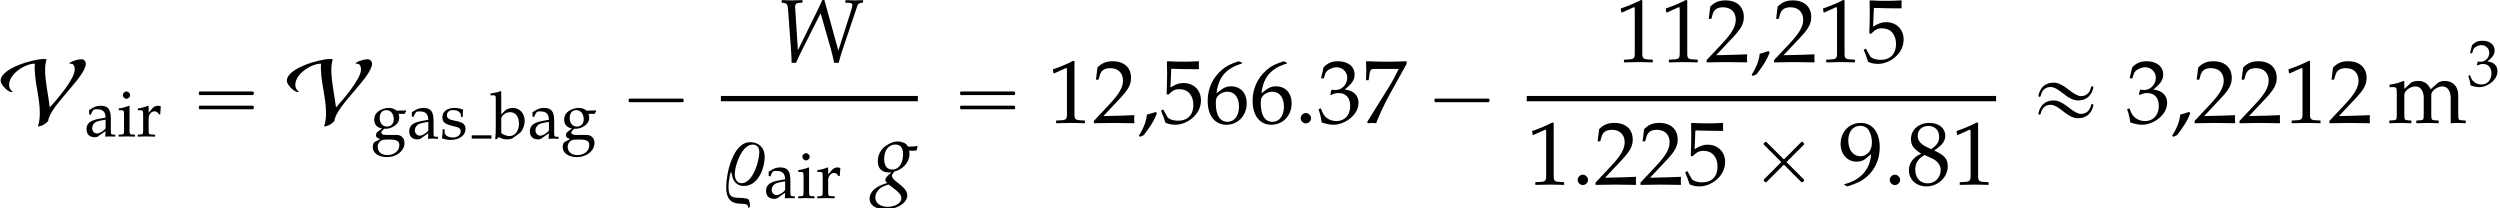 <?xml version='1.0' encoding='UTF-8'?>
<!-- This file was generated by dvisvgm 2.13.3 -->
<svg version='1.1' xmlns='http://www.w3.org/2000/svg' xmlns:xlink='http://www.w3.org/1999/xlink' width='303.427pt' height='25.243pt' viewBox='81.156 80.829 303.427 25.243'>
<defs>
<use id='g9-49' xlink:href='#g6-49' transform='scale(1.369)'/>
<use id='g9-50' xlink:href='#g6-50' transform='scale(1.369)'/>
<use id='g9-51' xlink:href='#g6-51' transform='scale(1.369)'/>
<use id='g9-53' xlink:href='#g6-53' transform='scale(1.369)'/>
<use id='g9-54' xlink:href='#g6-54' transform='scale(1.369)'/>
<use id='g9-55' xlink:href='#g6-55' transform='scale(1.369)'/>
<use id='g9-56' xlink:href='#g6-56' transform='scale(1.369)'/>
<use id='g9-57' xlink:href='#g6-57' transform='scale(1.369)'/>
<use id='g9-109' xlink:href='#g6-109' transform='scale(1.369)'/>
<path id='g6-49' d='M.532-4.407H.611L1.636-4.867C1.644-4.875 1.652-4.875 1.66-4.875C1.707-4.875 1.723-4.804 1.723-4.613V-.762C1.723-.349 1.636-.262 1.207-.238L.762-.214V.024C1.985 0 1.985 0 2.072 0C2.176 0 2.35 0 2.62 .008C2.716 .016 2.994 .016 3.319 .024V-.214L2.906-.238C2.469-.262 2.39-.349 2.39-.762V-5.471L2.279-5.511C1.763-5.241 1.199-5.002 .476-4.748L.532-4.407Z'/>
<path id='g6-50' d='M.127-.183V.024C1.612 0 1.612 0 1.898 0S2.184 0 3.716 .024C3.7-.143 3.7-.222 3.7-.333C3.7-.437 3.7-.516 3.716-.691C2.803-.651 2.438-.643 .969-.611L2.414-2.144C3.184-2.962 3.422-3.398 3.422-3.994C3.422-4.907 2.803-5.471 1.795-5.471C1.223-5.471 .834-5.312 .445-4.915L.31-3.835H.54L.643-4.2C.77-4.661 1.056-4.859 1.588-4.859C2.271-4.859 2.708-4.431 2.708-3.756C2.708-3.16 2.374-2.573 1.477-1.62L.127-.183Z'/>
<path id='g6-51' d='M.341-3.954H.588L.731-4.399C.818-4.669 1.318-4.939 1.731-4.939C2.247-4.939 2.668-4.518 2.668-4.018C2.668-3.422 2.199-2.922 1.636-2.922C1.572-2.922 1.485-2.93 1.382-2.938L1.263-2.946L1.167-2.525L1.223-2.477C1.525-2.612 1.675-2.652 1.89-2.652C2.549-2.652 2.93-2.231 2.93-1.509C2.93-.699 2.446-.167 1.707-.167C1.342-.167 1.016-.286 .778-.508C.588-.683 .484-.865 .333-1.294L.119-1.215C.286-.731 .349-.445 .397-.048C.818 .095 1.167 .159 1.461 .159C2.096 .159 2.827-.199 3.263-.731C3.533-1.056 3.668-1.405 3.668-1.779C3.668-2.16 3.51-2.493 3.224-2.692C3.025-2.835 2.843-2.898 2.446-2.97C3.081-3.462 3.319-3.827 3.319-4.296C3.319-5.002 2.731-5.471 1.85-5.471C1.31-5.471 .953-5.32 .572-4.939L.341-3.954Z'/>
<path id='g6-53' d='M1.008-4.804C2.033-4.772 2.477-4.764 3.43-4.764L3.47-4.804C3.454-4.947 3.454-5.01 3.454-5.114C3.454-5.225 3.454-5.288 3.47-5.431L3.43-5.471C2.835-5.439 2.477-5.431 2.049-5.431C1.612-5.431 1.263-5.439 .667-5.471L.627-5.431C.635-4.947 .643-4.597 .643-4.343C.643-3.668 .619-2.906 .596-2.557L.754-2.509C1.128-2.882 1.342-2.994 1.731-2.994C2.493-2.994 2.97-2.454 2.97-1.596C2.97-.715 2.462-.199 1.596-.199C1.167-.199 .77-.341 .659-.548L.294-1.199L.103-1.088C.286-.635 .381-.381 .492-.032C.715 .087 1.032 .159 1.374 .159C1.906 .159 2.469-.071 2.906-.453C3.391-.881 3.645-1.421 3.645-2.009C3.645-2.906 3.001-3.541 2.096-3.541C1.715-3.541 1.429-3.438 .937-3.144L1.008-4.804Z'/>
<path id='g6-54' d='M3.303-5.336L3.009-5.471C2.247-5.217 1.922-5.058 1.517-4.709C.699-4.018 .254-3.049 .254-1.961C.254-.651 .889 .159 1.914 .159C2.946 .159 3.716-.659 3.716-1.739C3.716-2.652 3.168-3.248 2.327-3.248C1.93-3.248 1.691-3.144 1.223-2.771C1.135-2.7 1.128-2.692 1.04-2.628C1.207-4.065 1.874-4.844 3.303-5.272V-5.336ZM2.025-2.771C2.628-2.771 3.033-2.247 3.033-1.461C3.033-.635 2.628-.103 2.017-.103C1.342-.103 .977-.683 .977-1.747C.977-2.025 1.008-2.176 1.096-2.311C1.27-2.581 1.644-2.771 2.025-2.771Z'/>
<path id='g6-55' d='M.445-.079L.516 .024C.826 0 .826 0 .881 0S.937 0 1.247 .024C1.58-.842 1.969-1.667 2.493-2.62L3.946-5.233V-5.471C3.089-5.439 2.811-5.431 2.168-5.431C1.588-5.431 1.199-5.439 .429-5.471L.349-5.431C.373-4.677 .373-4.677 .373-4.597C.373-4.51 .373-4.51 .349-3.788H.588L.643-4.232C.707-4.724 .762-4.788 1.128-4.788H3.248C2.93-4.137 2.684-3.676 2.382-3.192L.445-.079Z'/>
<path id='g6-56' d='M1.334-2.739C1.008-2.589 .873-2.501 .699-2.334C.397-2.033 .238-1.675 .238-1.263C.238-.445 .897 .159 1.795 .159C2.827 .159 3.684-.651 3.684-1.636C3.684-2.271 3.391-2.612 2.485-3.025C3.208-3.518 3.462-3.851 3.462-4.327C3.462-5.01 2.898-5.471 2.057-5.471C1.112-5.471 .421-4.867 .421-4.034C.421-3.494 .635-3.192 1.334-2.739ZM2.255-2.342C2.755-2.12 3.057-1.731 3.057-1.302C3.057-.635 2.557-.111 1.914-.111C1.239-.111 .802-.588 .802-1.326C.802-1.906 1.032-2.271 1.62-2.628L2.255-2.342ZM1.771-3.359C1.27-3.605 1.016-3.923 1.016-4.32C1.016-4.844 1.397-5.201 1.961-5.201C2.541-5.201 2.922-4.82 2.922-4.24C2.922-3.788 2.724-3.478 2.207-3.144L1.771-3.359Z'/>
<path id='g6-57' d='M.762 .159C1.644-.127 2.025-.31 2.454-.675C3.224-1.334 3.629-2.247 3.629-3.311C3.629-4.653 2.986-5.471 1.937-5.471C.921-5.471 .159-4.677 .159-3.613C.159-2.7 .754-2.033 1.58-2.033C1.85-2.033 2.16-2.12 2.303-2.239L2.859-2.7C2.795-1.366 1.93-.389 .492-.04V.024L.762 .159ZM1.906-5.209C2.263-5.209 2.525-5.058 2.7-4.74C2.843-4.486 2.938-4.097 2.938-3.74C2.938-3.009 2.517-2.517 1.906-2.517C1.27-2.517 .842-3.081 .842-3.907C.842-4.709 1.255-5.209 1.906-5.209Z'/>
<path id='g6-97' d='M2.573-.651L2.533 .024C3.049 0 3.049 0 3.152 0C3.192 0 3.391 .008 3.74 .024V-.214L3.43-.23C3.24-.238 3.208-.302 3.208-.691V-2.144C3.208-3.303 2.874-3.724 1.953-3.724C1.612-3.724 1.294-3.637 .993-3.454L.572-3.2V-2.684L.778-2.628L.881-2.874C1.048-3.248 1.128-3.303 1.493-3.303C2.239-3.303 2.549-3.009 2.573-2.287L1.787-2.144C.707-1.945 .254-1.572 .254-.881C.254-.262 .627 .095 1.255 .095C1.397 .095 1.532 .071 1.588 .032L2.573-.651ZM2.573-.985C2.342-.659 1.842-.357 1.532-.357C1.215-.357 .937-.651 .937-.993C.937-1.286 1.096-1.564 1.334-1.715C1.532-1.834 1.969-1.945 2.573-2.033V-.985Z'/>
<path id='g6-98' d='M1.191-5.701L1.12-5.765C.77-5.63 .508-5.566-.119-5.471V-5.249H.326C.468-5.249 .524-5.161 .524-4.923V-1.215C.524-.723 .516-.508 .461 .048L.588 .095L.905-.191C1.223 .016 1.509 .095 1.93 .095C2.239 .095 2.446 .04 2.612-.079L3.406-.651C3.756-.905 4.034-1.564 4.034-2.144C4.034-3.065 3.438-3.724 2.596-3.724C2.223-3.724 1.834-3.581 1.628-3.375L1.191-2.93V-5.701ZM1.191-2.446C1.191-2.557 1.27-2.7 1.397-2.843C1.62-3.073 1.93-3.208 2.255-3.208C2.922-3.208 3.343-2.668 3.343-1.818C3.343-.929 2.866-.31 2.192-.31C1.779-.31 1.191-.564 1.191-.738V-2.446Z'/>
<path id='g6-103' d='M4.121-3.001L4.32-3.327L4.288-3.422L3.16-3.391C2.866-3.629 2.581-3.724 2.192-3.724C1.842-3.724 1.437-3.613 1.112-3.422C.667-3.168 .437-2.779 .437-2.295C.437-1.707 .802-1.302 1.39-1.239L.762-.754C.683-.635 .643-.532 .643-.413C.643-.191 .786-.064 1.167 .048L.476 .421C.365 .484 .254 .778 .254 1.024C.254 1.747 .961 2.247 1.969 2.247C3.168 2.247 4.113 1.493 4.113 .524C4.113-.048 3.732-.445 3.176-.445H1.906C1.493-.445 1.302-.54 1.302-.754C1.302-.858 1.366-.945 1.572-1.12C1.62-1.159 1.636-1.175 1.667-1.207C1.747-1.199 1.795-1.191 1.858-1.191C2.199-1.191 2.62-1.342 2.946-1.572C3.303-1.834 3.478-2.152 3.478-2.573C3.478-2.731 3.454-2.835 3.391-3.001H4.121ZM1.906-3.454C2.446-3.454 2.811-3.009 2.811-2.334C2.811-1.818 2.477-1.461 1.993-1.461C1.461-1.461 1.104-1.874 1.104-2.485S1.397-3.454 1.906-3.454ZM2.279 .111C3.176 .111 3.486 .294 3.486 .81C3.486 1.493 2.859 2.001 2.025 2.001C1.334 2.001 .858 1.596 .858 1.008C.858 .651 1.064 .326 1.382 .191C1.509 .127 1.731 .111 2.279 .111Z'/>
<path id='g6-105' d='M1.493-3.692L1.421-3.724C1.016-3.557 .603-3.446 .183-3.398V-3.176H.476C.794-3.176 .826-3.121 .826-2.596V-.81C.826-.31 .802-.254 .532-.238L.167-.214V.024C.961 0 .961 0 1.159 0S1.358 0 2.152 .024V-.214L1.787-.238C1.517-.254 1.493-.31 1.493-.81V-3.692ZM1.128-5.455C.889-5.455 .683-5.249 .683-5.01C.683-4.78 .889-4.574 1.12-4.574S1.564-4.78 1.564-5.01C1.564-5.233 1.35-5.455 1.128-5.455Z'/>
<path id='g6-109' d='M.143-3.176H.437C.754-3.176 .786-3.121 .786-2.596V-.81C.786-.31 .762-.254 .492-.238L.127-.214V.024C.889 0 .913 0 1.135 0S1.564 .008 2.08 .024V-.214L1.747-.238C1.477-.254 1.453-.31 1.453-.81V-2.493C1.453-2.851 1.977-3.24 2.454-3.24C2.882-3.24 3.176-2.835 3.176-2.231V-.81C3.176-.31 3.152-.254 2.882-.238L2.517-.214V.024C3.311 0 3.311 0 3.51 0S3.708 0 4.502 .024V-.214L4.137-.238C3.867-.254 3.843-.31 3.843-.81V-2.493C3.843-2.851 4.367-3.24 4.844-3.24C5.272-3.24 5.566-2.835 5.566-2.231V.024C6.051 0 6.058 0 6.193 0C6.297 0 6.297 0 6.9 .024V-.214L6.527-.238C6.257-.254 6.233-.31 6.233-.81V-2.446C6.233-3.232 5.773-3.724 5.042-3.724C4.764-3.724 4.534-3.653 4.391-3.526L3.788-2.986C3.533-3.51 3.208-3.724 2.66-3.724C2.366-3.724 2.144-3.653 2.001-3.526L1.453-3.017V-3.692L1.382-3.724C.977-3.557 .564-3.446 .143-3.398V-3.176Z'/>
<path id='g6-114' d='M.183-3.176H.476C.794-3.176 .826-3.121 .826-2.596V-.81C.826-.31 .802-.254 .532-.238L.167-.214V.024C.738 .008 .945 0 1.143 0C1.302 0 1.302 0 2.279 .024V-.214L1.866-.238C1.509-.262 1.493-.286 1.493-.81V-2.176C1.493-2.652 1.81-3.049 2.199-3.049C2.438-3.049 2.604-2.938 2.731-2.684H2.898L2.97-3.637C2.882-3.692 2.739-3.724 2.596-3.724C2.358-3.724 2.104-3.597 1.937-3.398L1.493-2.874V-3.692L1.421-3.724C1.016-3.557 .603-3.446 .183-3.398V-3.176Z'/>
<path id='g6-115' d='M.326-1.135C.326-.588 .302-.349 .238-.032C.651 .103 .961 .159 1.326 .159C2.366 .159 3.105-.397 3.105-1.175C3.105-1.421 3.033-1.604 2.882-1.763C2.676-1.961 2.414-2.057 1.715-2.192C1.064-2.319 .85-2.477 .85-2.843C.85-3.24 1.128-3.462 1.612-3.462C2.144-3.462 2.549-3.184 2.549-2.811V-2.628H2.771C2.779-3.089 2.787-3.279 2.811-3.526C2.39-3.668 2.104-3.724 1.779-3.724C.858-3.724 .294-3.287 .294-2.573C.294-2.192 .468-1.922 .834-1.755C1.048-1.66 1.469-1.532 2.009-1.413C2.366-1.334 2.517-1.167 2.517-.865C2.517-.437 2.12-.135 1.556-.135C.977-.135 .564-.413 .564-.81V-1.135H.326Z'/>
<path id='g4-87' d='M3.293-7.521L2.869-7.51C2.456-7.488 2.195-7.488 1.978-7.488C1.848-7.488 1.609-7.499 1.196-7.51L.772-7.521V-7.217L.967-7.195C1.413-7.13 1.5-7.01 1.543-6.391L1.891-1.717C1.945-1 1.967-.478 1.978 .087H2.521C2.674-.293 2.869-.717 3.065-1.109L5.499-5.934L6.717-1.674C6.88-1.109 6.999-.576 7.14 .087H7.695L7.771-.196C7.88-.63 7.966-.924 8.108-1.348L9.966-6.858C10.031-7.043 10.194-7.173 10.434-7.195L10.651-7.217V-7.521L10.303-7.51C9.988-7.499 9.749-7.488 9.597-7.488C9.455-7.488 9.216-7.499 8.89-7.51L8.532-7.521L8.477-7.217L8.901-7.195C9.216-7.184 9.347-7.097 9.347-6.945C9.347-6.804 9.314-6.608 9.249-6.412L7.651-1.391L5.934-7.608H5.738C5.608-7.314 5.369-6.782 5.173-6.391L2.739-1.435L2.402-6.695C2.402-7.021 2.543-7.173 2.891-7.195L3.293-7.217V-7.521Z'/>
<path id='g4-103' d='M4.402-4.13C4.586-4.108 4.673-4.108 4.771-4.108C4.956-4.108 5.065-4.119 5.315-4.152L5.412-4.641L5.38-4.706C5.076-4.63 4.858-4.608 4.271-4.608C4.097-4.891 3.989-4.989 3.717-5.097C3.489-5.184 3.217-5.239 2.989-5.239C2.543-5.239 2-5.032 1.522-4.673C.913-4.217 .598-3.587 .598-2.815C.598-1.978 1.087-1.478 1.924-1.478C2.011-1.478 2.13-1.478 2.25-1.489L1.804-1.076C1.63-.913 1.511-.717 1.511-.565C1.511-.456 1.587-.337 1.739-.206C.913 .065 .576 .228 .174 .565C-.196 .869-.402 1.293-.402 1.728C-.402 2.5 .359 3 1.543 3C2.945 3 4.173 2.217 4.173 1.315C4.173 .924 3.945 .533 3.478 .152L2.826-.38C2.456-.674 2.315-.88 2.315-1.087C2.315-1.185 2.38-1.293 2.543-1.5C2.576-1.543 2.587-1.554 2.608-1.587C3.673-1.848 4.445-2.75 4.445-3.717C4.445-3.815 4.434-3.913 4.413-4.076L4.402-4.13ZM2.75 .63C3.25 1.022 3.456 1.315 3.456 1.674C3.456 2.239 2.706 2.695 1.804 2.695C.913 2.695 .293 2.239 .293 1.576C.293 1.163 .489 .783 .837 .489C1.119 .261 1.359 .152 1.913-.011L2.75 .63ZM2.717-4.869C3.347-4.869 3.663-4.478 3.663-3.706C3.663-2.587 3.141-1.826 2.38-1.826C1.717-1.826 1.369-2.271 1.369-3.13C1.369-4.163 1.924-4.869 2.717-4.869Z'/>
<path id='g1-86' d='M10.418-7.2C10.418-7.473 10.178-7.735 9.884-7.735C9.513-7.735 8.673-7.516 8.411-7.244L8.498-7.178C8.945-7.276 9.076-6.84 9.076-6.48C9.076-5.335 6.84-2.749 6.044-1.887C5.858-3.425 5.476-4.953 5.476-6.513C5.476-6.916 5.531-7.331 5.651-7.713C5.542-7.756 5.444-7.767 5.335-7.767C4.102-7.767 .076-6.665 .076-5.116C.076-4.669 .938-3.753 1.385-3.753C1.451-3.753 1.505-3.764 1.549-3.785C1.276-3.96 1.102-4.287 1.102-4.604C1.102-5.956 3-7.178 4.222-7.2C4.102-5.182 4.833-3.229 4.833-1.211C4.833-.655 4.778-.098 4.593 .425C5.073 .393 5.542 .131 5.847-.24C6.044-2.084 10.418-5.596 10.418-7.2Z'/>
<path id='g0-1' d='M.982-2.945C.949-2.935 .927-2.913 .916-2.88S.905-2.804 .905-2.771C.905-2.684 .895-2.575 .982-2.531C1.058-2.498 1.178-2.52 1.265-2.52H1.909H5.978H7.135H7.396C7.451-2.52 7.505-2.52 7.538-2.564C7.582-2.596 7.582-2.651 7.582-2.705C7.582-2.793 7.593-2.924 7.484-2.945C7.44-2.956 7.385-2.956 7.342-2.956H7.08H6.24H2.509H1.44H1.145C1.091-2.956 1.036-2.967 .982-2.945Z'/>
<path id='g0-2' d='M1.996-5.193C1.964-5.182 1.931-5.149 1.909-5.127C1.844-5.073 1.756-4.996 1.789-4.898C1.822-4.822 1.909-4.756 1.964-4.702L2.313-4.353L3.502-3.164L3.796-2.869C3.829-2.836 3.895-2.793 3.895-2.738S3.829-2.64 3.796-2.607L3.48-2.291L2.215-1.025C2.105-.916 2.007-.818 1.898-.709C1.855-.665 1.789-.611 1.789-.535C1.789-.469 1.844-.415 1.887-.371C1.909-.349 1.942-.316 1.975-.295C2.04-.262 2.105-.295 2.16-.338C2.258-.436 2.356-.535 2.455-.633L3.764-1.942L4.113-2.291C4.145-2.324 4.211-2.411 4.265-2.389S4.375-2.291 4.418-2.247L4.745-1.92L5.913-.753C6.044-.622 6.164-.502 6.295-.371C6.349-.316 6.425-.251 6.502-.295C6.535-.305 6.567-.338 6.6-.371C6.644-.415 6.698-.458 6.698-.524C6.709-.578 6.665-.622 6.633-.665C6.556-.753 6.469-.829 6.393-.905L5.04-2.258L4.691-2.607C4.658-2.64 4.582-2.695 4.593-2.749C4.604-2.793 4.647-2.825 4.669-2.847C4.724-2.902 4.789-2.967 4.844-3.022L5.531-3.709L6.087-4.265L6.502-4.68C6.567-4.745 6.655-4.811 6.698-4.898C6.72-4.975 6.665-5.04 6.611-5.095S6.491-5.225 6.404-5.193C6.338-5.16 6.284-5.095 6.229-5.04L5.913-4.724L4.822-3.633L4.396-3.207C4.364-3.175 4.298-3.076 4.233-3.087C4.178-3.098 4.124-3.175 4.091-3.207L3.775-3.524L2.575-4.724C2.444-4.855 2.324-4.975 2.193-5.105C2.138-5.16 2.073-5.225 1.996-5.193Z'/>
<path id='g0-16' d='M.982-3.807C.949-3.796 .927-3.775 .916-3.742S.905-3.665 .905-3.633C.905-3.545 .895-3.436 .982-3.393C1.058-3.36 1.178-3.382 1.265-3.382H1.909H5.978H7.124C7.211-3.382 7.309-3.382 7.396-3.382C7.451-3.382 7.505-3.382 7.538-3.425C7.582-3.458 7.582-3.513 7.582-3.567C7.582-3.655 7.593-3.785 7.484-3.807C7.44-3.818 7.385-3.818 7.342-3.818H7.08H6.24H2.509H1.44H1.145C1.091-3.818 1.036-3.829 .982-3.807ZM.982-2.084C.949-2.073 .927-2.051 .916-2.018S.905-1.942 .905-1.909C.905-1.822 .895-1.713 .982-1.669C1.058-1.636 1.178-1.658 1.265-1.658H1.909H5.978H7.135H7.396C7.451-1.658 7.505-1.658 7.538-1.702C7.582-1.735 7.582-1.789 7.582-1.844C7.582-1.931 7.593-2.062 7.484-2.084C7.44-2.095 7.385-2.095 7.342-2.095H7.08H6.24H2.509H1.44H1.145C1.091-2.095 1.036-2.105 .982-2.084Z'/>
<path id='g0-19' d='M2.553-4.887C2.367-4.865 2.171-4.833 1.996-4.756C1.593-4.604 1.265-4.276 1.091-3.873C1.025-3.72 .96-3.556 .927-3.393C.905-3.316 .895-3.229 .982-3.185C1.047-3.153 1.135-3.175 1.167-3.24C1.189-3.284 1.2-3.338 1.211-3.393C1.233-3.48 1.265-3.567 1.298-3.644C1.353-3.764 1.418-3.884 1.505-3.982C1.724-4.233 2.04-4.364 2.367-4.364C2.673-4.364 2.935-4.244 3.185-4.091C3.425-3.949 3.655-3.775 3.884-3.6C4.309-3.273 4.756-2.924 5.28-2.793C5.553-2.716 5.858-2.716 6.131-2.771C6.687-2.869 7.145-3.207 7.385-3.72C7.462-3.895 7.527-4.069 7.571-4.255C7.593-4.353 7.56-4.451 7.451-4.451C7.375-4.462 7.331-4.407 7.309-4.342C7.244-4.145 7.189-3.949 7.08-3.775C6.796-3.349 6.251-3.153 5.76-3.316C5.531-3.393 5.313-3.524 5.105-3.655C4.68-3.938 4.298-4.287 3.851-4.549C3.589-4.702 3.316-4.833 3.022-4.876C2.869-4.887 2.705-4.898 2.553-4.887ZM2.553-2.727C2.367-2.705 2.171-2.673 1.996-2.596C1.593-2.444 1.265-2.116 1.091-1.713C1.025-1.56 .96-1.396 .927-1.233C.905-1.156 .895-1.069 .982-1.025C1.047-.993 1.135-1.015 1.167-1.08C1.189-1.124 1.2-1.178 1.211-1.233C1.233-1.32 1.265-1.407 1.298-1.484C1.353-1.604 1.418-1.724 1.505-1.822C1.724-2.073 2.04-2.204 2.367-2.204C2.673-2.204 2.935-2.084 3.185-1.931C3.425-1.789 3.655-1.615 3.884-1.44C4.309-1.113 4.756-.764 5.28-.633C5.553-.556 5.858-.556 6.131-.611C6.687-.709 7.145-1.047 7.385-1.56C7.462-1.735 7.527-1.909 7.571-2.095C7.593-2.193 7.56-2.291 7.451-2.291C7.375-2.302 7.331-2.247 7.309-2.182C7.244-1.985 7.189-1.789 7.08-1.615C6.796-1.189 6.251-.993 5.76-1.156C5.531-1.233 5.313-1.364 5.105-1.495C4.68-1.778 4.298-2.127 3.851-2.389C3.589-2.542 3.316-2.673 3.022-2.716C2.869-2.727 2.705-2.738 2.553-2.727Z'/>
<path id='g3-37' d='M5.315-3.402C5.315-4.478 4.597-5.152 3.543-5.152C1.456-5.152 .641-1.304 .641 .293C.641 3.097 2.902 1.967 3.25 2.521C3.304 2.598 3.315 2.728 3.326 2.826H3.38C3.413 2.793 3.51 2.695 3.532 2.641C3.521 2.435 3.5 1.913 3.315 1.772C3.239 1.706 3.13 1.695 3.032 1.674C1.804 1.456 .924 1.978 .924 .261C.924-.293 1.043-.891 1.163-1.445L1.293-1.467C1.369-.587 1.804 .163 2.793 .163C4.51 .163 5.315-1.945 5.315-3.402ZM4.663-3.945C4.663-2.869 3.88-.174 2.521-.174C1.913-.174 1.685-.75 1.685-1.282C1.685-2.326 2.554-4.858 3.847-4.858C4.413-4.858 4.663-4.478 4.663-3.945Z'/>
<path id='g3-58' d='M1.989-.576C1.989-.902 1.685-1.206 1.348-1.206C1.022-1.206 .728-.902 .728-.576S1.011 .054 1.348 .054C1.695 .054 1.989-.25 1.989-.576Z'/>
<path id='g3-59' d='M2.369-1.185L2.217-1.337C1.858-1.217 1.522-1.098 1.152-1.011C1.076-.076 .652 .783 .174 1.565L.326 1.685L.772 1.478C1.402 .663 2.022-.206 2.369-1.185Z'/>
</defs>
<g id='page1'>
<use x='81.156' y='95.752' xlink:href='#g1-86'/>
<use x='91.4' y='97.388' xlink:href='#g6-97'/>
<use x='95.385' y='97.388' xlink:href='#g6-105'/>
<use x='97.704' y='97.388' xlink:href='#g6-114'/>
<use x='104.38' y='95.752' xlink:href='#g0-16'/>
<use x='115.893' y='95.752' xlink:href='#g1-86'/>
<use x='126.137' y='97.652' xlink:href='#g6-103'/>
<use x='130.568' y='97.652' xlink:href='#g6-97'/>
<use x='134.553' y='97.652' xlink:href='#g6-115'/>
<rect x='138.411' y='97.253' height='.399' width='2.391'/>
<use x='140.802' y='97.652' xlink:href='#g6-98'/>
<use x='145.209' y='97.652' xlink:href='#g6-97'/>
<use x='149.194' y='97.652' xlink:href='#g6-103'/>
<use x='156.548' y='95.752' xlink:href='#g0-1'/>
<use x='175.257' y='88.366' xlink:href='#g4-87'/>
<rect x='168.651' y='92.474' height='.644' width='23.903'/>
<use x='168.651' y='103.236' xlink:href='#g3-37'/>
<use x='173.876' y='104.872' xlink:href='#g6-97'/>
<use x='177.861' y='104.872' xlink:href='#g6-105'/>
<use x='180.18' y='104.872' xlink:href='#g6-114'/>
<use x='187.099' y='103.236' xlink:href='#g4-103'/>
<use x='196.78' y='95.752' xlink:href='#g0-16'/>
<use x='208.293' y='95.752' xlink:href='#g9-49'/>
<use x='213.747' y='95.752' xlink:href='#g9-50'/>
<use x='219.202' y='95.752' xlink:href='#g3-59'/>
<use x='221.929' y='95.752' xlink:href='#g9-53'/>
<use x='227.383' y='95.752' xlink:href='#g9-54'/>
<use x='232.838' y='95.752' xlink:href='#g9-54'/>
<use x='238.293' y='95.752' xlink:href='#g3-58'/>
<use x='241.02' y='95.752' xlink:href='#g9-51'/>
<use x='246.474' y='95.752' xlink:href='#g9-55'/>
<use x='254.353' y='95.752' xlink:href='#g0-1'/>
<use x='277.212' y='88.366' xlink:href='#g9-49'/>
<use x='282.667' y='88.366' xlink:href='#g9-49'/>
<use x='288.121' y='88.366' xlink:href='#g9-50'/>
<use x='293.576' y='88.366' xlink:href='#g3-59'/>
<use x='296.303' y='88.366' xlink:href='#g9-50'/>
<use x='301.758' y='88.366' xlink:href='#g9-49'/>
<use x='307.212' y='88.366' xlink:href='#g9-53'/>
<rect x='266.456' y='92.474' height='.644' width='56.967'/>
<use x='266.456' y='103.236' xlink:href='#g9-49'/>
<use x='271.91' y='103.236' xlink:href='#g3-58'/>
<use x='274.637' y='103.236' xlink:href='#g9-50'/>
<use x='280.092' y='103.236' xlink:href='#g9-50'/>
<use x='285.547' y='103.236' xlink:href='#g9-53'/>
<use x='293.425' y='103.236' xlink:href='#g0-2'/>
<use x='304.332' y='103.236' xlink:href='#g9-57'/>
<use x='309.787' y='103.236' xlink:href='#g3-58'/>
<use x='312.514' y='103.236' xlink:href='#g9-56'/>
<use x='317.969' y='103.236' xlink:href='#g9-49'/>
<use x='327.649' y='95.752' xlink:href='#g0-19'/>
<use x='339.162' y='95.752' xlink:href='#g9-51'/>
<use x='344.616' y='95.752' xlink:href='#g3-59'/>
<use x='347.344' y='95.752' xlink:href='#g9-50'/>
<use x='352.798' y='95.752' xlink:href='#g9-50'/>
<use x='358.253' y='95.752' xlink:href='#g9-49'/>
<use x='363.707' y='95.752' xlink:href='#g9-50'/>
<use x='370.98' y='95.752' xlink:href='#g9-109'/>
<use x='380.613' y='91.246' xlink:href='#g6-51'/>
</g>
</svg><!--Rendered by QuickLaTeX.com-->